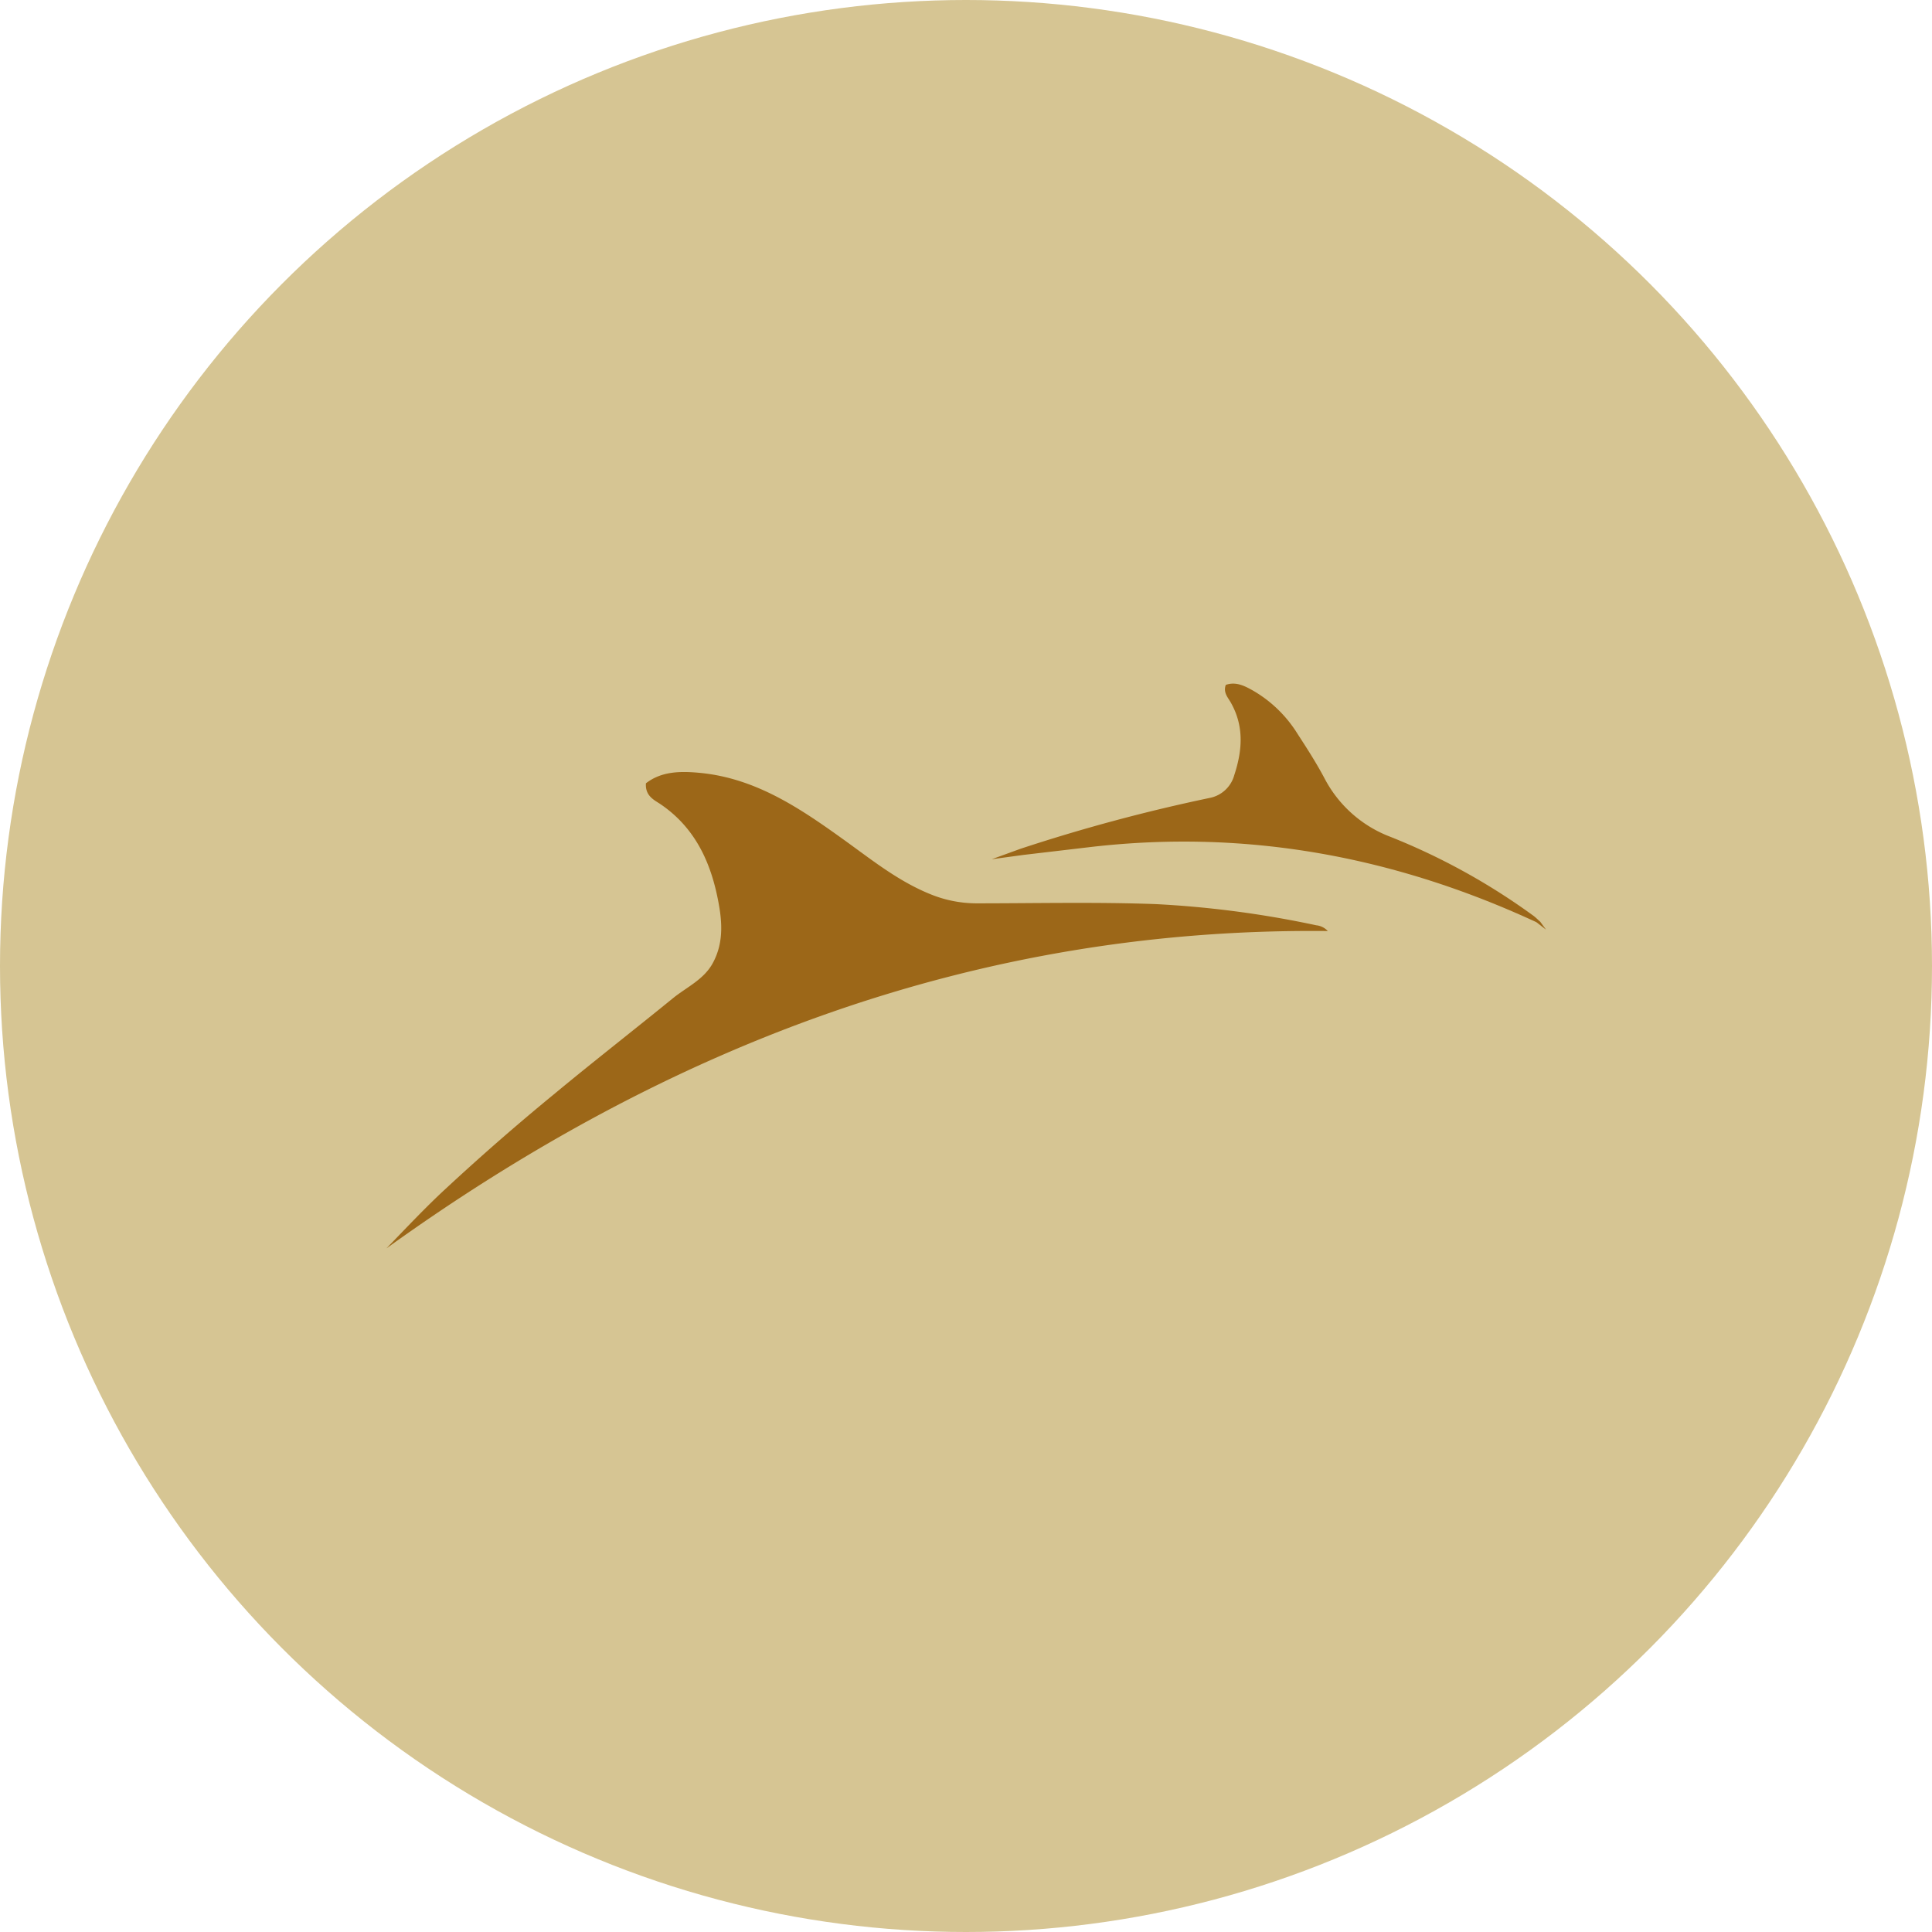 <?xml version='1.0' encoding='utf-8'?>
<svg xmlns="http://www.w3.org/2000/svg" id="Layer_1" data-name="Layer 1" viewBox="0 0 300 300" width="300" height="300"><defs><clipPath id="bz_circular_clip"><circle cx="150.0" cy="150.0" r="150.0" /></clipPath></defs><g clip-path="url(#bz_circular_clip)"><rect x="-1.5" y="-1.5" width="303" height="303" fill="#d6c593" /><path d="M60,193.85c3-3.09,6-6.3,9.17-9.23Q77.38,177,86,169.93C92.1,164.87,98.36,160,104.5,155c2.12-1.72,4.79-2.89,6.18-5.45,1.83-3.36,1.43-6.9.69-10.4-1.23-5.83-3.75-10.88-8.9-14.34-1-.64-2.3-1.29-2.17-3.18,2.44-1.89,5.39-1.9,8.38-1.62,8.75.84,15.67,5.58,22.52,10.51,4.23,3.05,8.32,6.32,13.22,8.31a19,19,0,0,0,7.17,1.44c9.3,0,18.61-.22,27.89.12a157.33,157.33,0,0,1,24.92,3.29,2.82,2.82,0,0,1,1.78.89C151.65,144,103.7,162.4,60,193.85Z" fill="#9c6718" /><path d="M239.17,143.13c-.36-.31-.68-.65-1.06-.93a101.3,101.3,0,0,0-22.21-12.26,19.2,19.2,0,0,1-10.23-9.08c-1.26-2.38-2.72-4.65-4.19-6.91a19.79,19.79,0,0,0-6.92-6.72c-1.3-.73-2.66-1.43-4.22-.88-.43,1.17.32,1.94.76,2.71,2.11,3.69,1.82,7.47.56,11.29a4.93,4.93,0,0,1-3.81,3.55,271,271,0,0,0-29.39,7.9L154,133.42l4.93-.67,10.63-1.25c24.11-2.75,47,1.51,69,11.69l1.5,1.16Z" fill="#9c6718" /></g></svg>